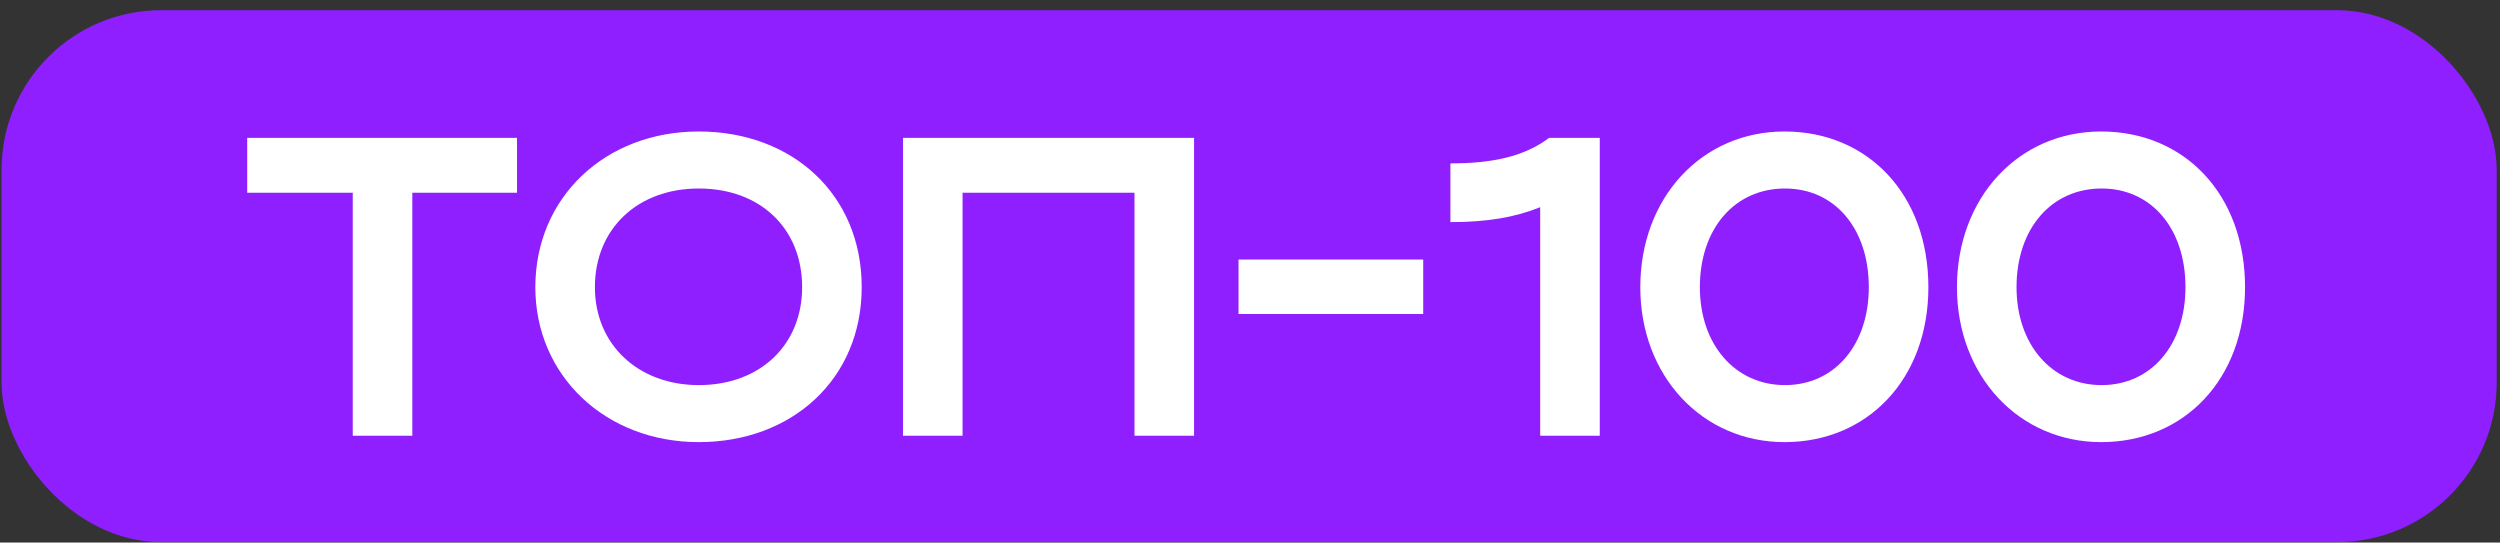 <?xml version="1.0" encoding="UTF-8"?> <svg xmlns="http://www.w3.org/2000/svg" width="235" height="51" viewBox="0 0 235 51" fill="none"><rect x="0" y="0" width="235" height="51" fill="#333333" stroke="none"/><rect x="0.147" y="0.959" width="234.543" height="50" rx="15" fill="#8F1FFF"></rect><path d="M33.158 40.959V18.119H23.238V12.959H48.599V18.119H38.758V40.959H33.158ZM50.321 26.999C50.321 18.559 56.881 12.359 65.681 12.359C74.441 12.359 81.001 18.239 81.001 26.999C81.001 35.639 74.441 41.559 65.681 41.559C56.921 41.559 50.321 35.319 50.321 26.999ZM55.921 26.999C55.921 32.399 60.001 36.199 65.681 36.199C71.481 36.199 75.401 32.399 75.401 26.999C75.401 21.479 71.481 17.719 65.681 17.719C59.961 17.719 55.921 21.479 55.921 26.999ZM84.881 12.959H112.241V40.959H106.641V18.119H90.481V40.959H84.881V12.959ZM116.422 29.519V24.399H133.782V29.519H116.422ZM136.338 20.879V15.359C140.498 15.359 143.378 14.639 145.618 12.959H150.378V40.959H144.778V19.479C142.378 20.439 139.778 20.879 136.338 20.879ZM154.188 26.999C154.188 18.599 159.948 12.359 167.748 12.359C175.548 12.359 181.268 18.239 181.268 26.999C181.268 35.639 175.548 41.559 167.748 41.559C159.988 41.559 154.188 35.319 154.188 26.999ZM159.788 26.999C159.788 32.399 163.108 36.199 167.788 36.199C172.468 36.199 175.668 32.399 175.668 26.999C175.668 21.479 172.468 17.719 167.788 17.719C163.068 17.719 159.788 21.479 159.788 26.999ZM183.954 26.999C183.954 18.599 189.714 12.359 197.514 12.359C205.314 12.359 211.034 18.239 211.034 26.999C211.034 35.639 205.314 41.559 197.514 41.559C189.754 41.559 183.954 35.319 183.954 26.999ZM189.554 26.999C189.554 32.399 192.874 36.199 197.554 36.199C202.234 36.199 205.434 32.399 205.434 26.999C205.434 21.479 202.234 17.719 197.554 17.719C192.834 17.719 189.554 21.479 189.554 26.999Z" fill="white"></path></svg> 